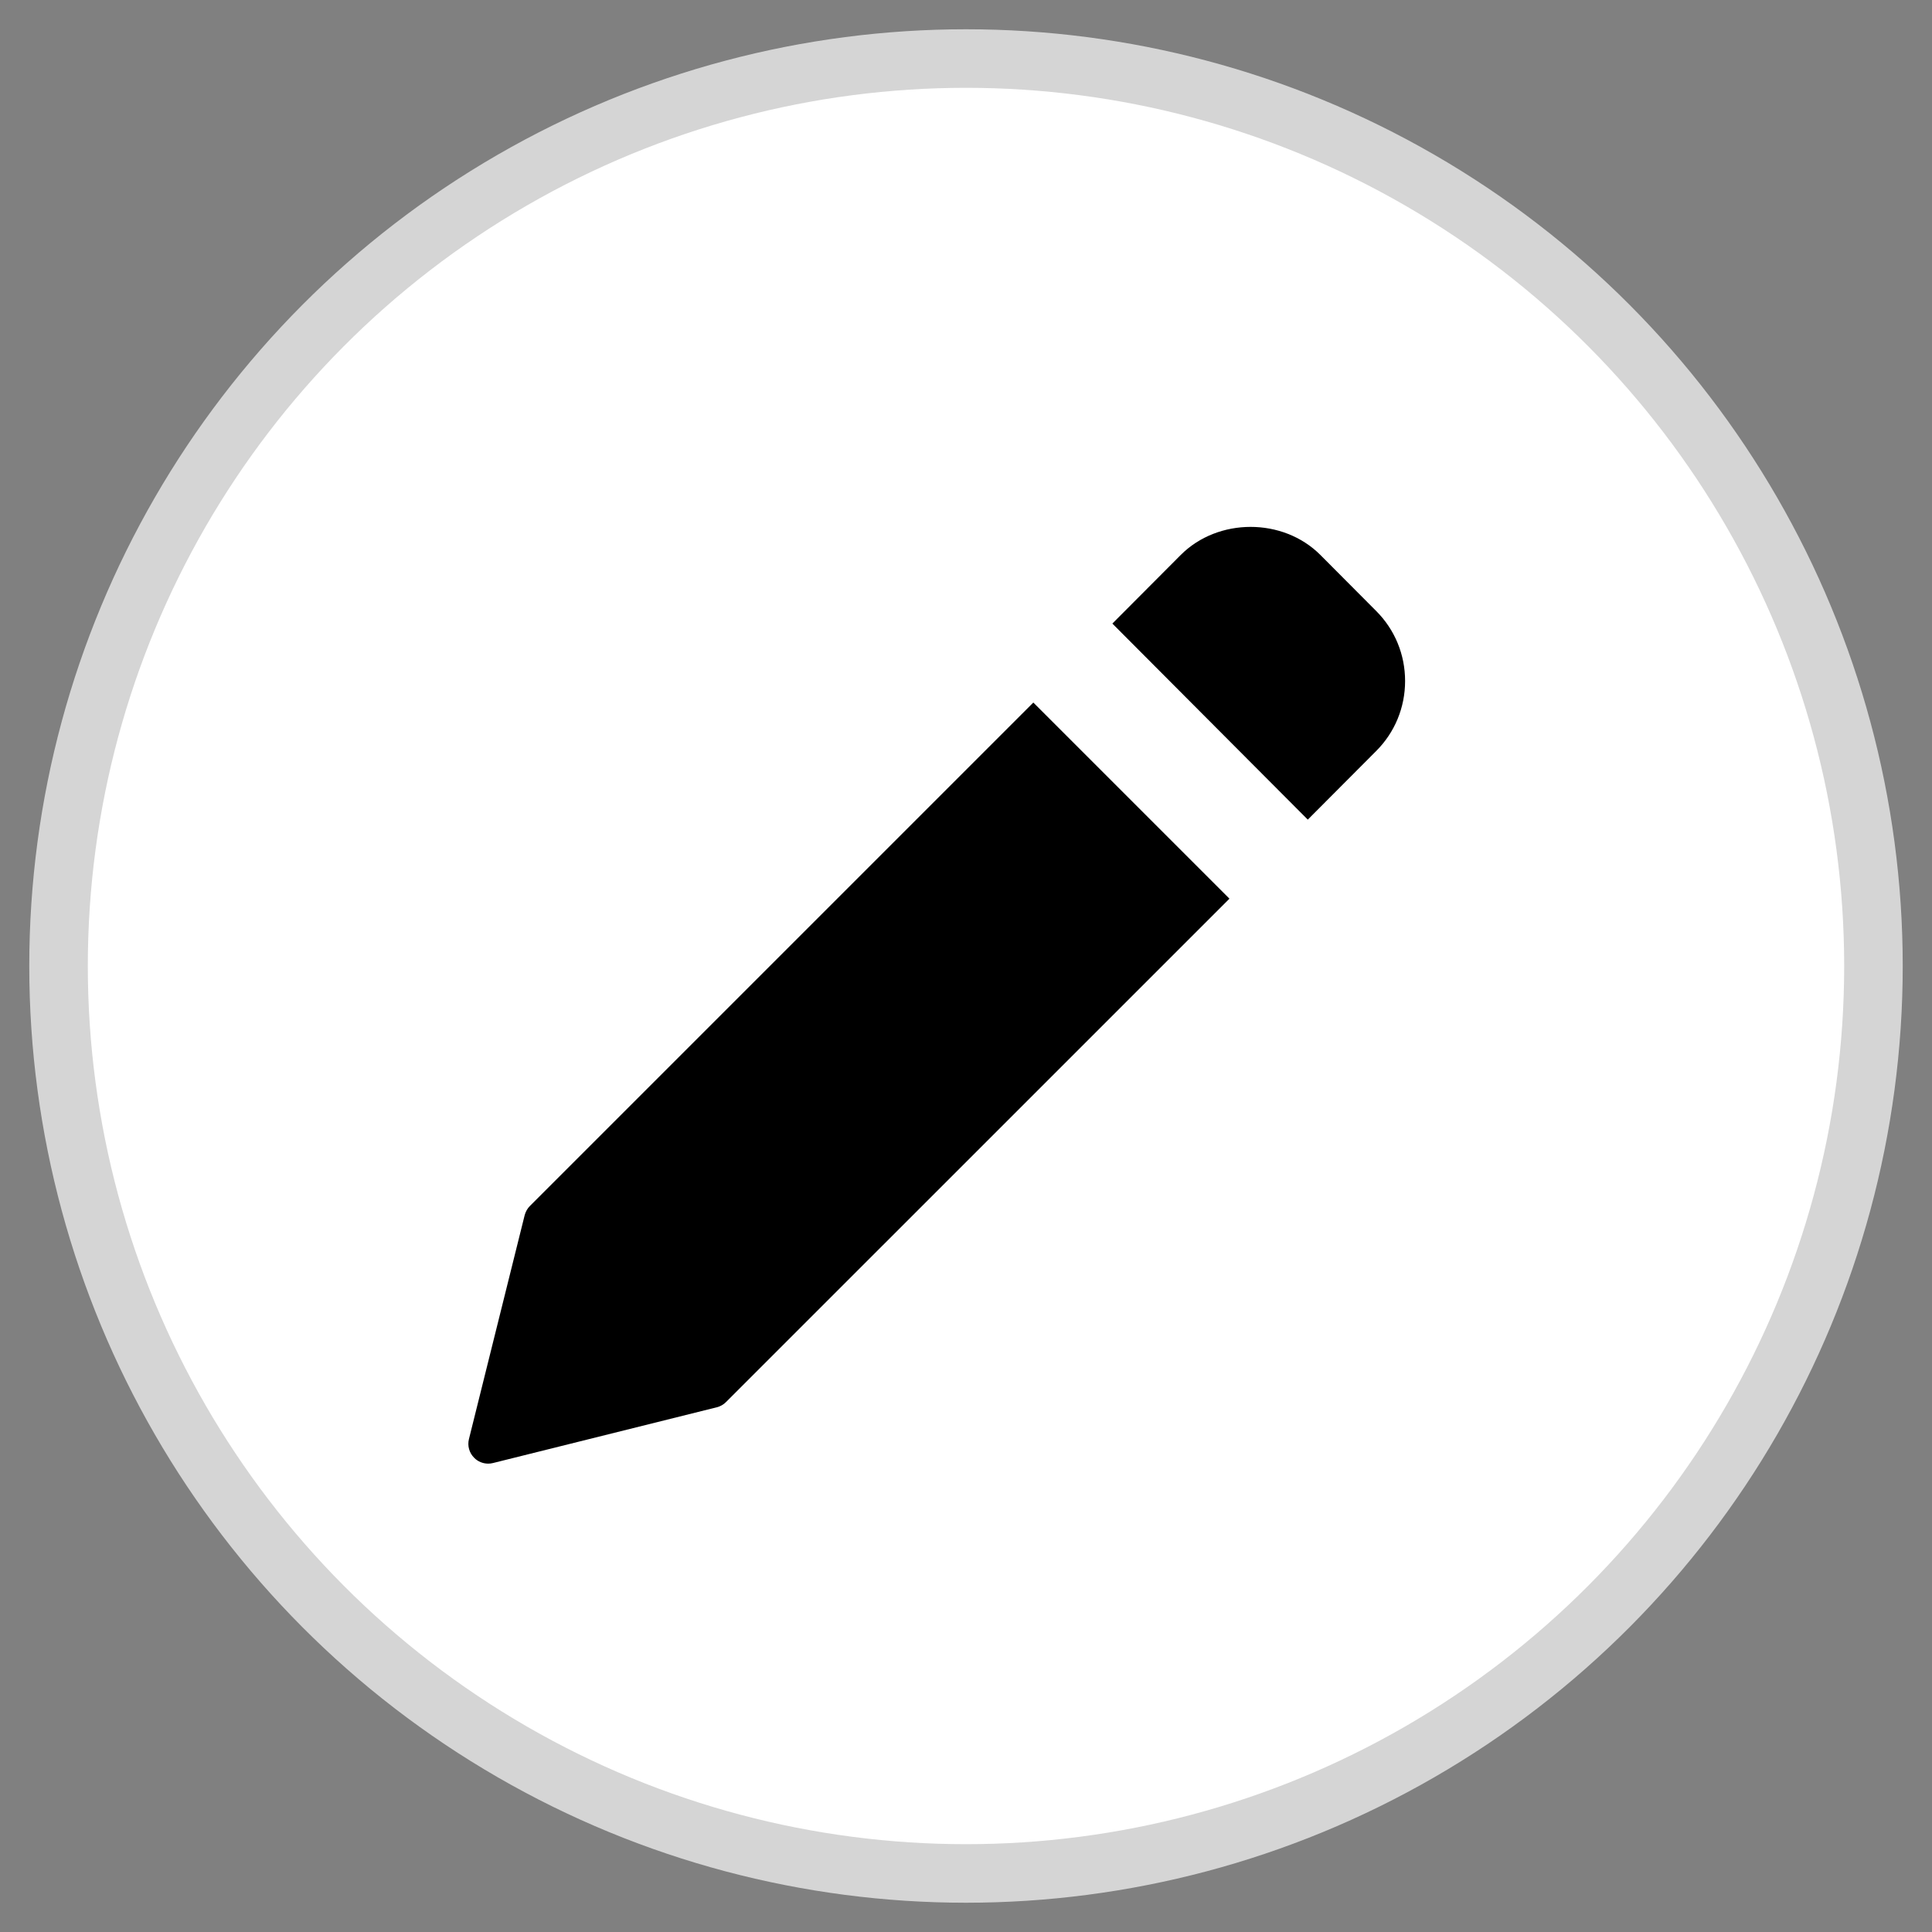 <svg xmlns="http://www.w3.org/2000/svg" width="33" height="33" viewBox="0 0 33 33">
    <rect x="0" y="0" width="33" height="33" fill="#808080" stroke="none"/>
    <g fill="none" fill-rule="evenodd">
        <g>
            <g transform="translate(-554, -370) translate(555, 371)">
                <circle cx="15.5" cy="15.5" r="15.5" fill="#FFF" stroke="#D5D5D5"/>
                <g fill="#000" fill-rule="nonzero">
                    <path d="M9.65 3l-8.598 8.598c-.043.043-.074.098-.09.157L.01 15.58c-.029.115.005.237.09.321.063.064.15.099.238.099.027 0 .055-.003.082-.01l3.825-.953c.06-.015.114-.046.157-.09L13 6.35 9.65 3zM15.506 1.436l-.953-.957c-.638-.64-1.748-.638-2.385 0L11 1.651 14.338 5l1.168-1.172c.319-.319.494-.744.494-1.196 0-.452-.175-.877-.494-1.196z" transform="translate(7, 8)"/>
                </g>
            </g>
        </g>
    </g>
</svg>
